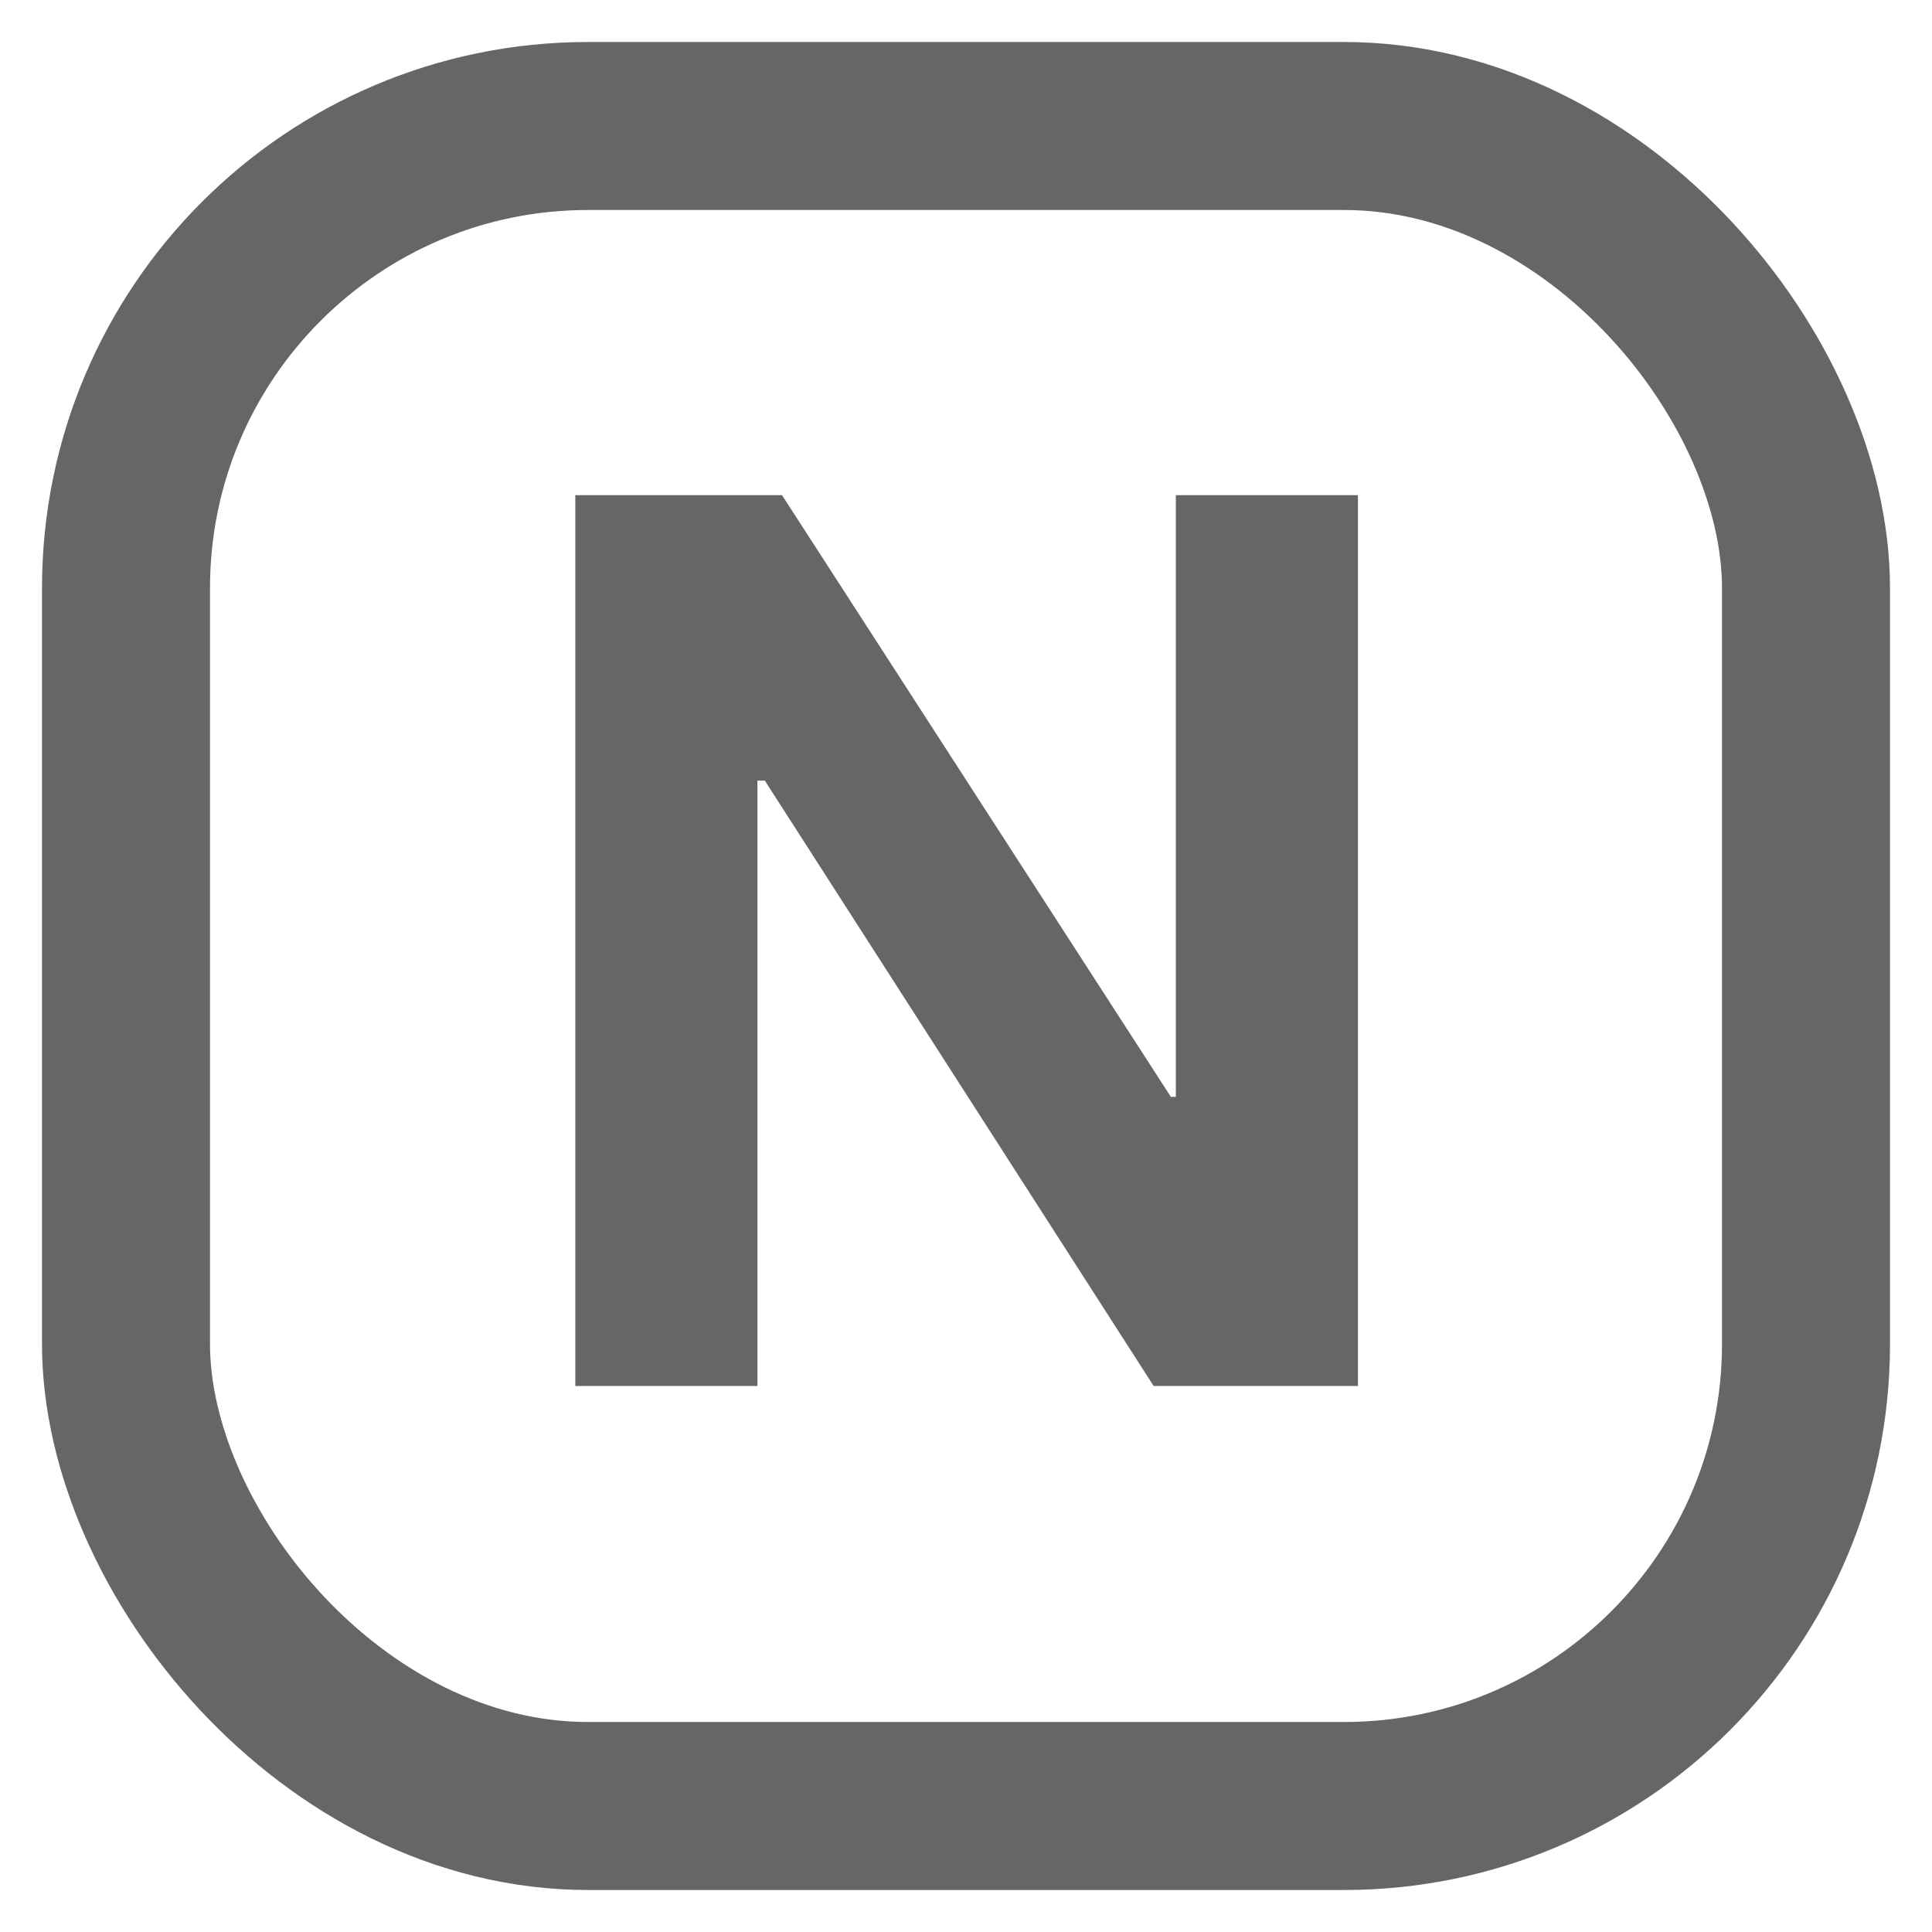 <svg width="23" height="23" viewBox="0 0 23 23" fill="none" xmlns="http://www.w3.org/2000/svg">
<rect x="1.5" y="1.5" width="20" height="20" rx="5.5" stroke="#666666" stroke-width="2"/>
<path d="M6.849 16.5V5.895H9.31L13.939 13.058H13.998V5.895H16.166V16.5H13.734L9.105 9.293H9.017V16.5H6.849Z" fill="#666666"/>
</svg>
